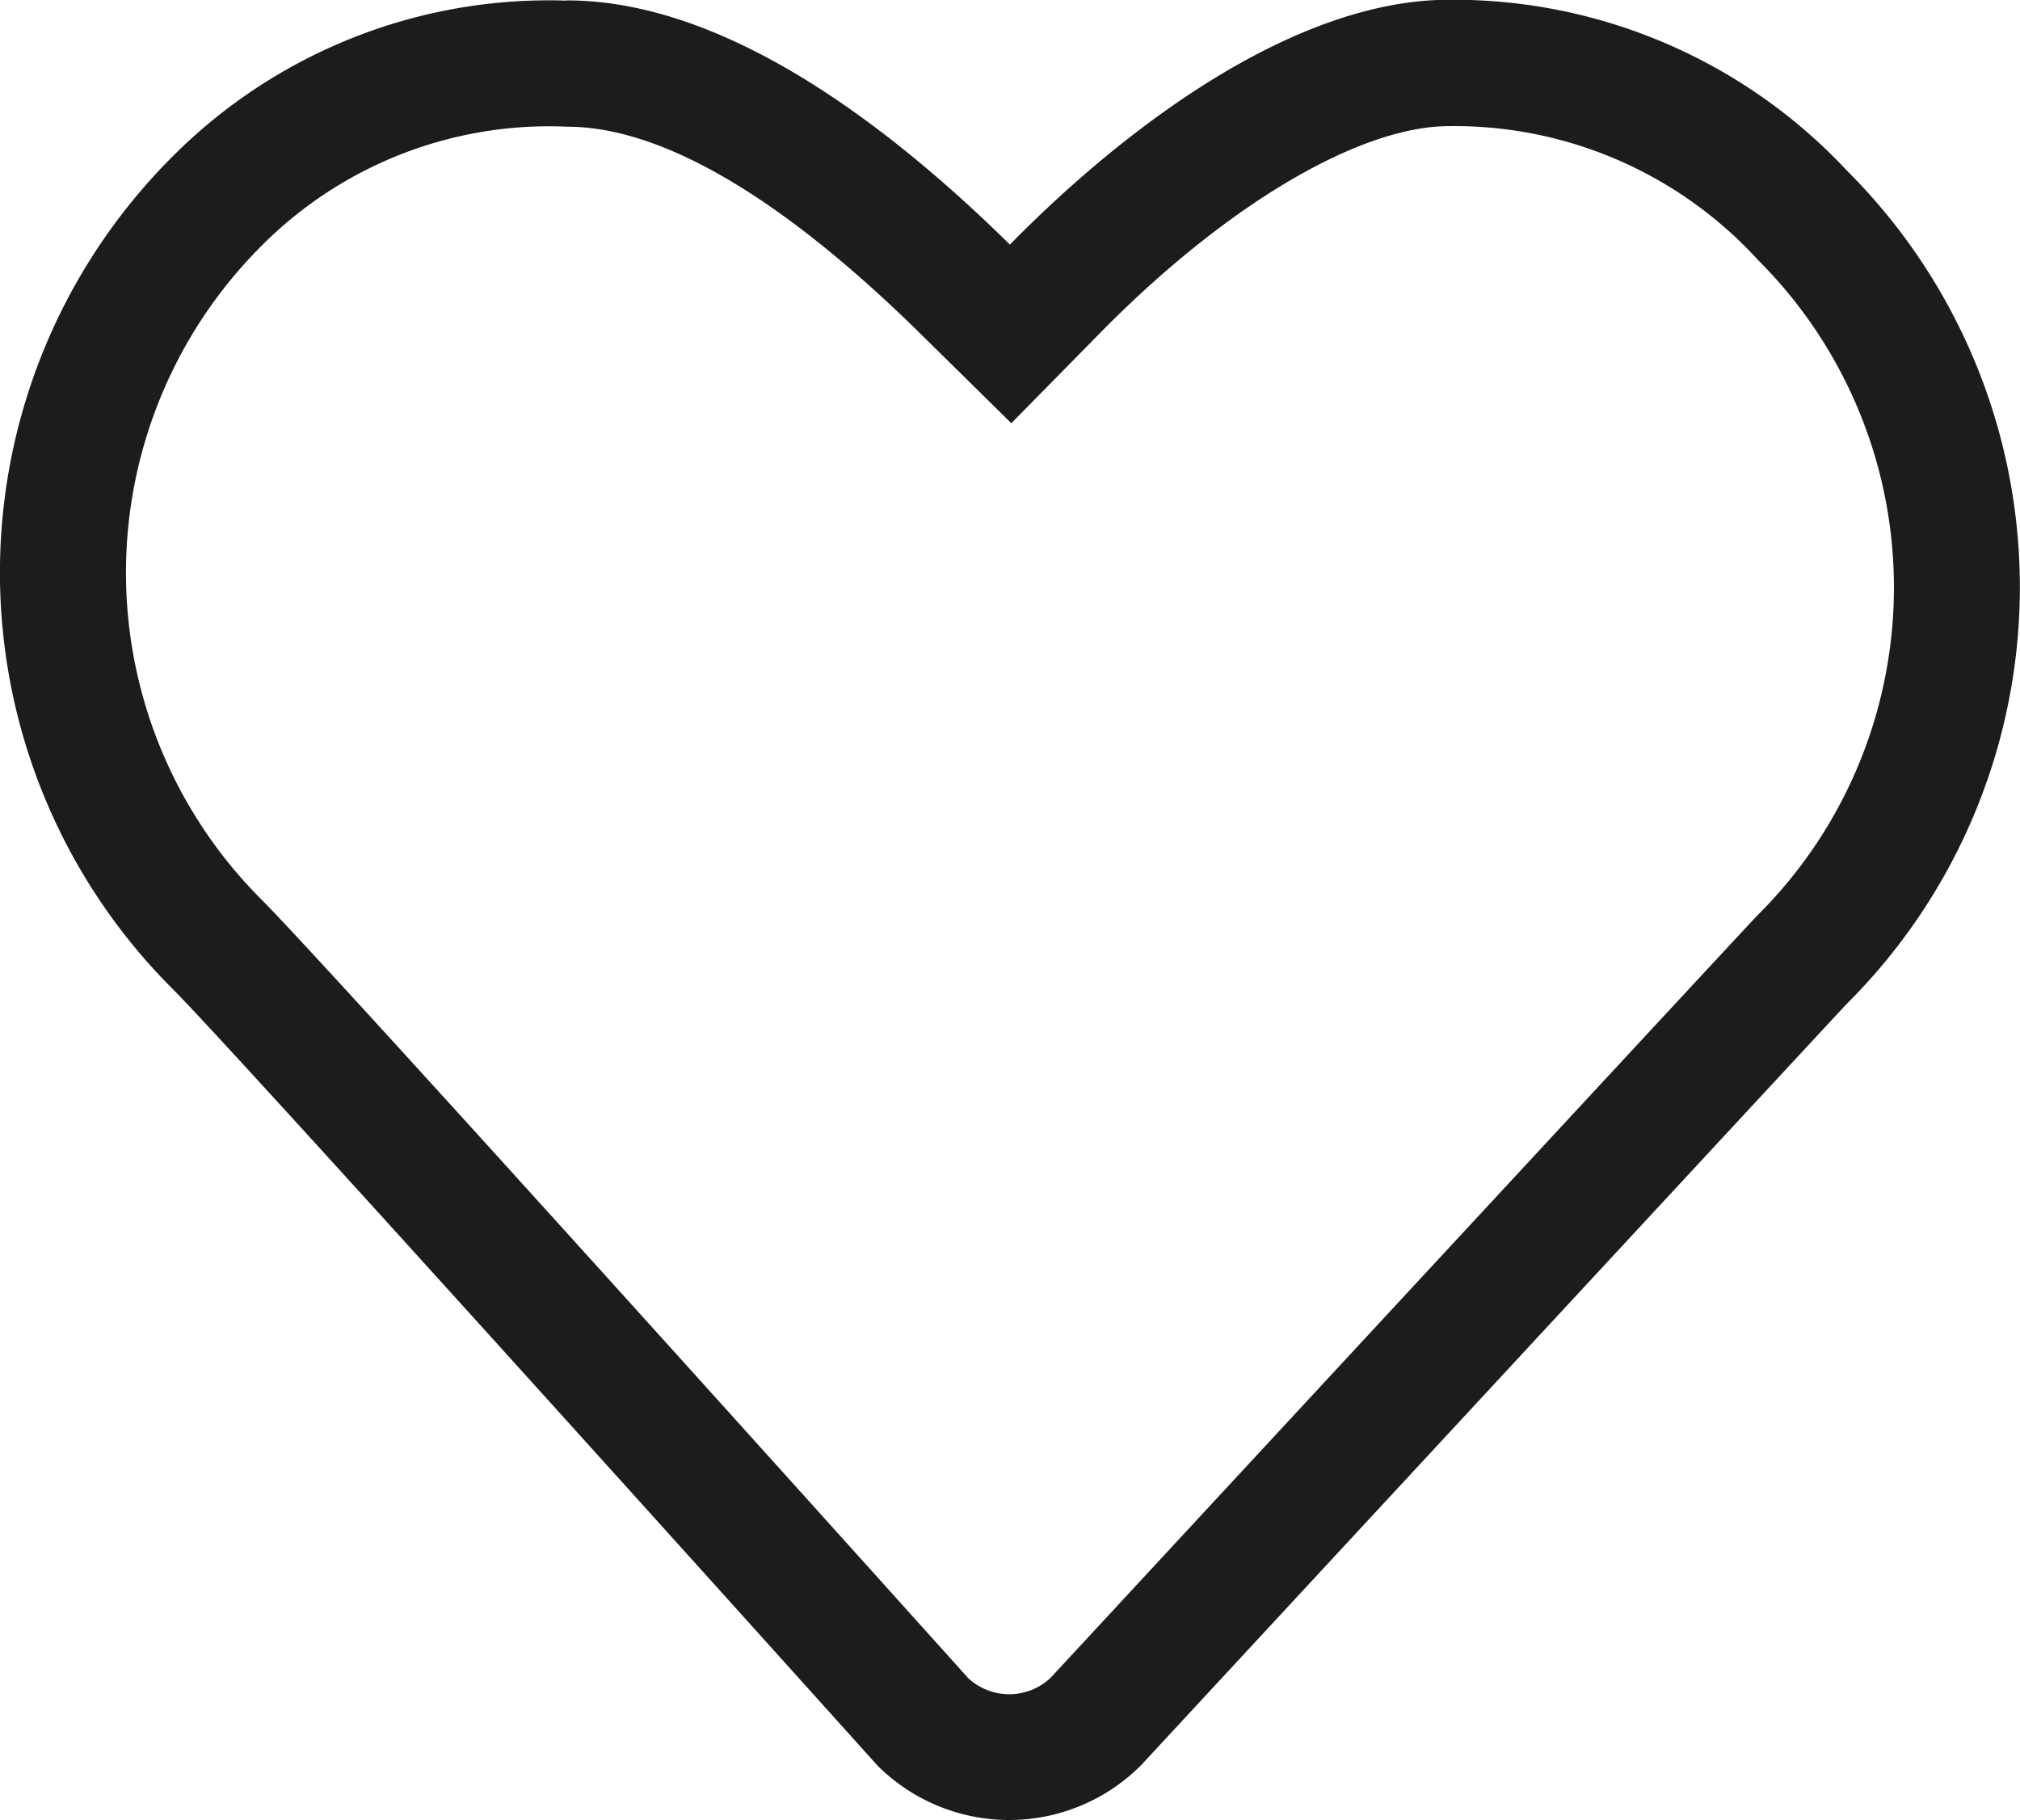 <svg xmlns="http://www.w3.org/2000/svg" width="25.245" height="22.744" viewBox="0 0 25.245 22.744"><defs><style>.a{fill:#1c1c1c;}</style></defs><path class="a" d="M371.113,981.5c.772,0,2.168.37,4.431,2.6l1.122,1.105,1.105-1.123c1.572-1.6,3.244-2.589,4.365-2.589A5.139,5.139,0,0,1,386,983.168a5.775,5.775,0,0,1-.011,8.188c-.09.091-4.847,5.223-8.832,9.525a.754.754,0,0,1-1.028.006c-.971-1.08-8.01-8.907-8.829-9.725a5.771,5.771,0,0,1,0-8.178,5.067,5.067,0,0,1,3.812-1.484m0-1.575a6.639,6.639,0,0,0-4.925,1.944,7.346,7.346,0,0,0,0,10.407c.822.822,8.805,9.7,8.805,9.7a2.329,2.329,0,0,0,3.293,0s8.732-9.424,8.825-9.519a7.347,7.347,0,0,0,0-10.407,6.729,6.729,0,0,0-4.975-2.136c-1.861,0-3.937,1.484-5.487,3.059-1.6-1.575-3.611-3.051-5.536-3.051Z" transform="translate(-364.027 -979.917)"/></svg>